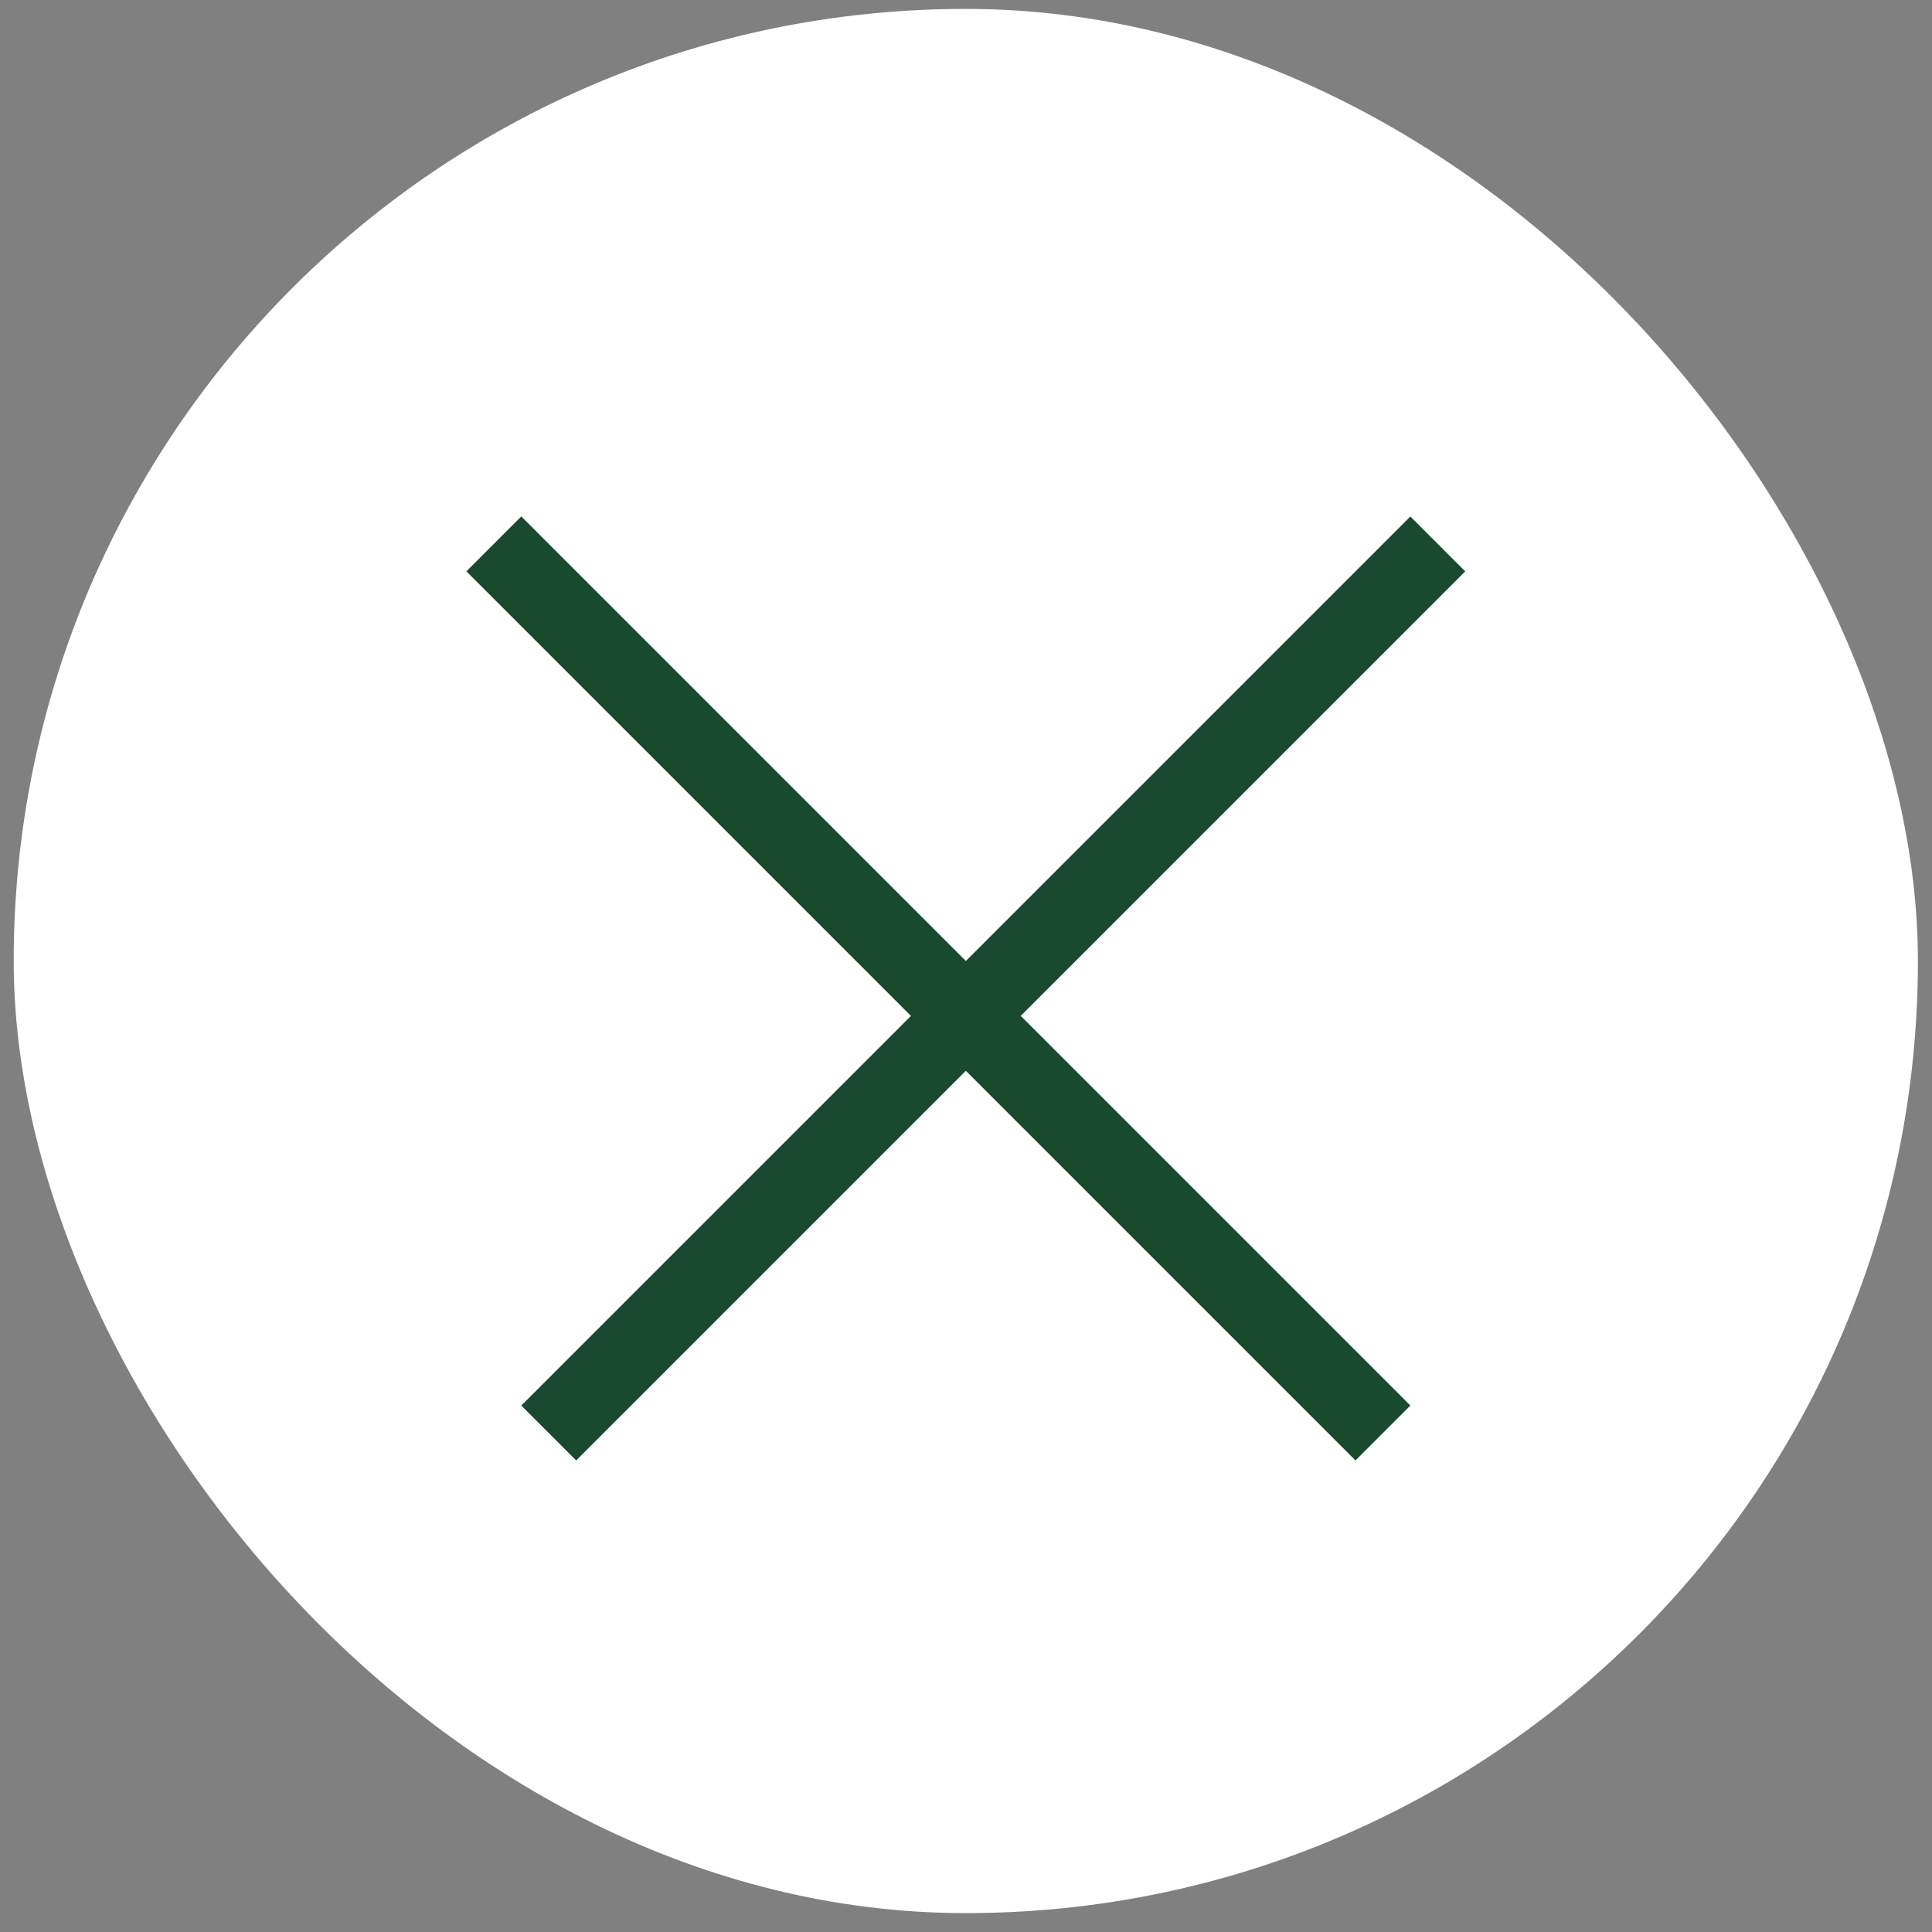 <?xml version="1.0" encoding="UTF-8"?> <svg xmlns="http://www.w3.org/2000/svg" width="54" height="54" viewBox="0 0 54 54" fill="none"><rect x="0" y="0" width="54" height="54" fill="#808080" stroke="none"/><rect x="0.383" y="0.249" width="53.223" height="53.223" rx="26.612" fill="white"></rect><line x1="40.187" y1="15.203" x2="15.337" y2="40.053" stroke="#19492E" stroke-width="2.17"></line><line x1="38.653" y1="40.052" x2="13.803" y2="15.202" stroke="#19492E" stroke-width="2.17"></line></svg> 